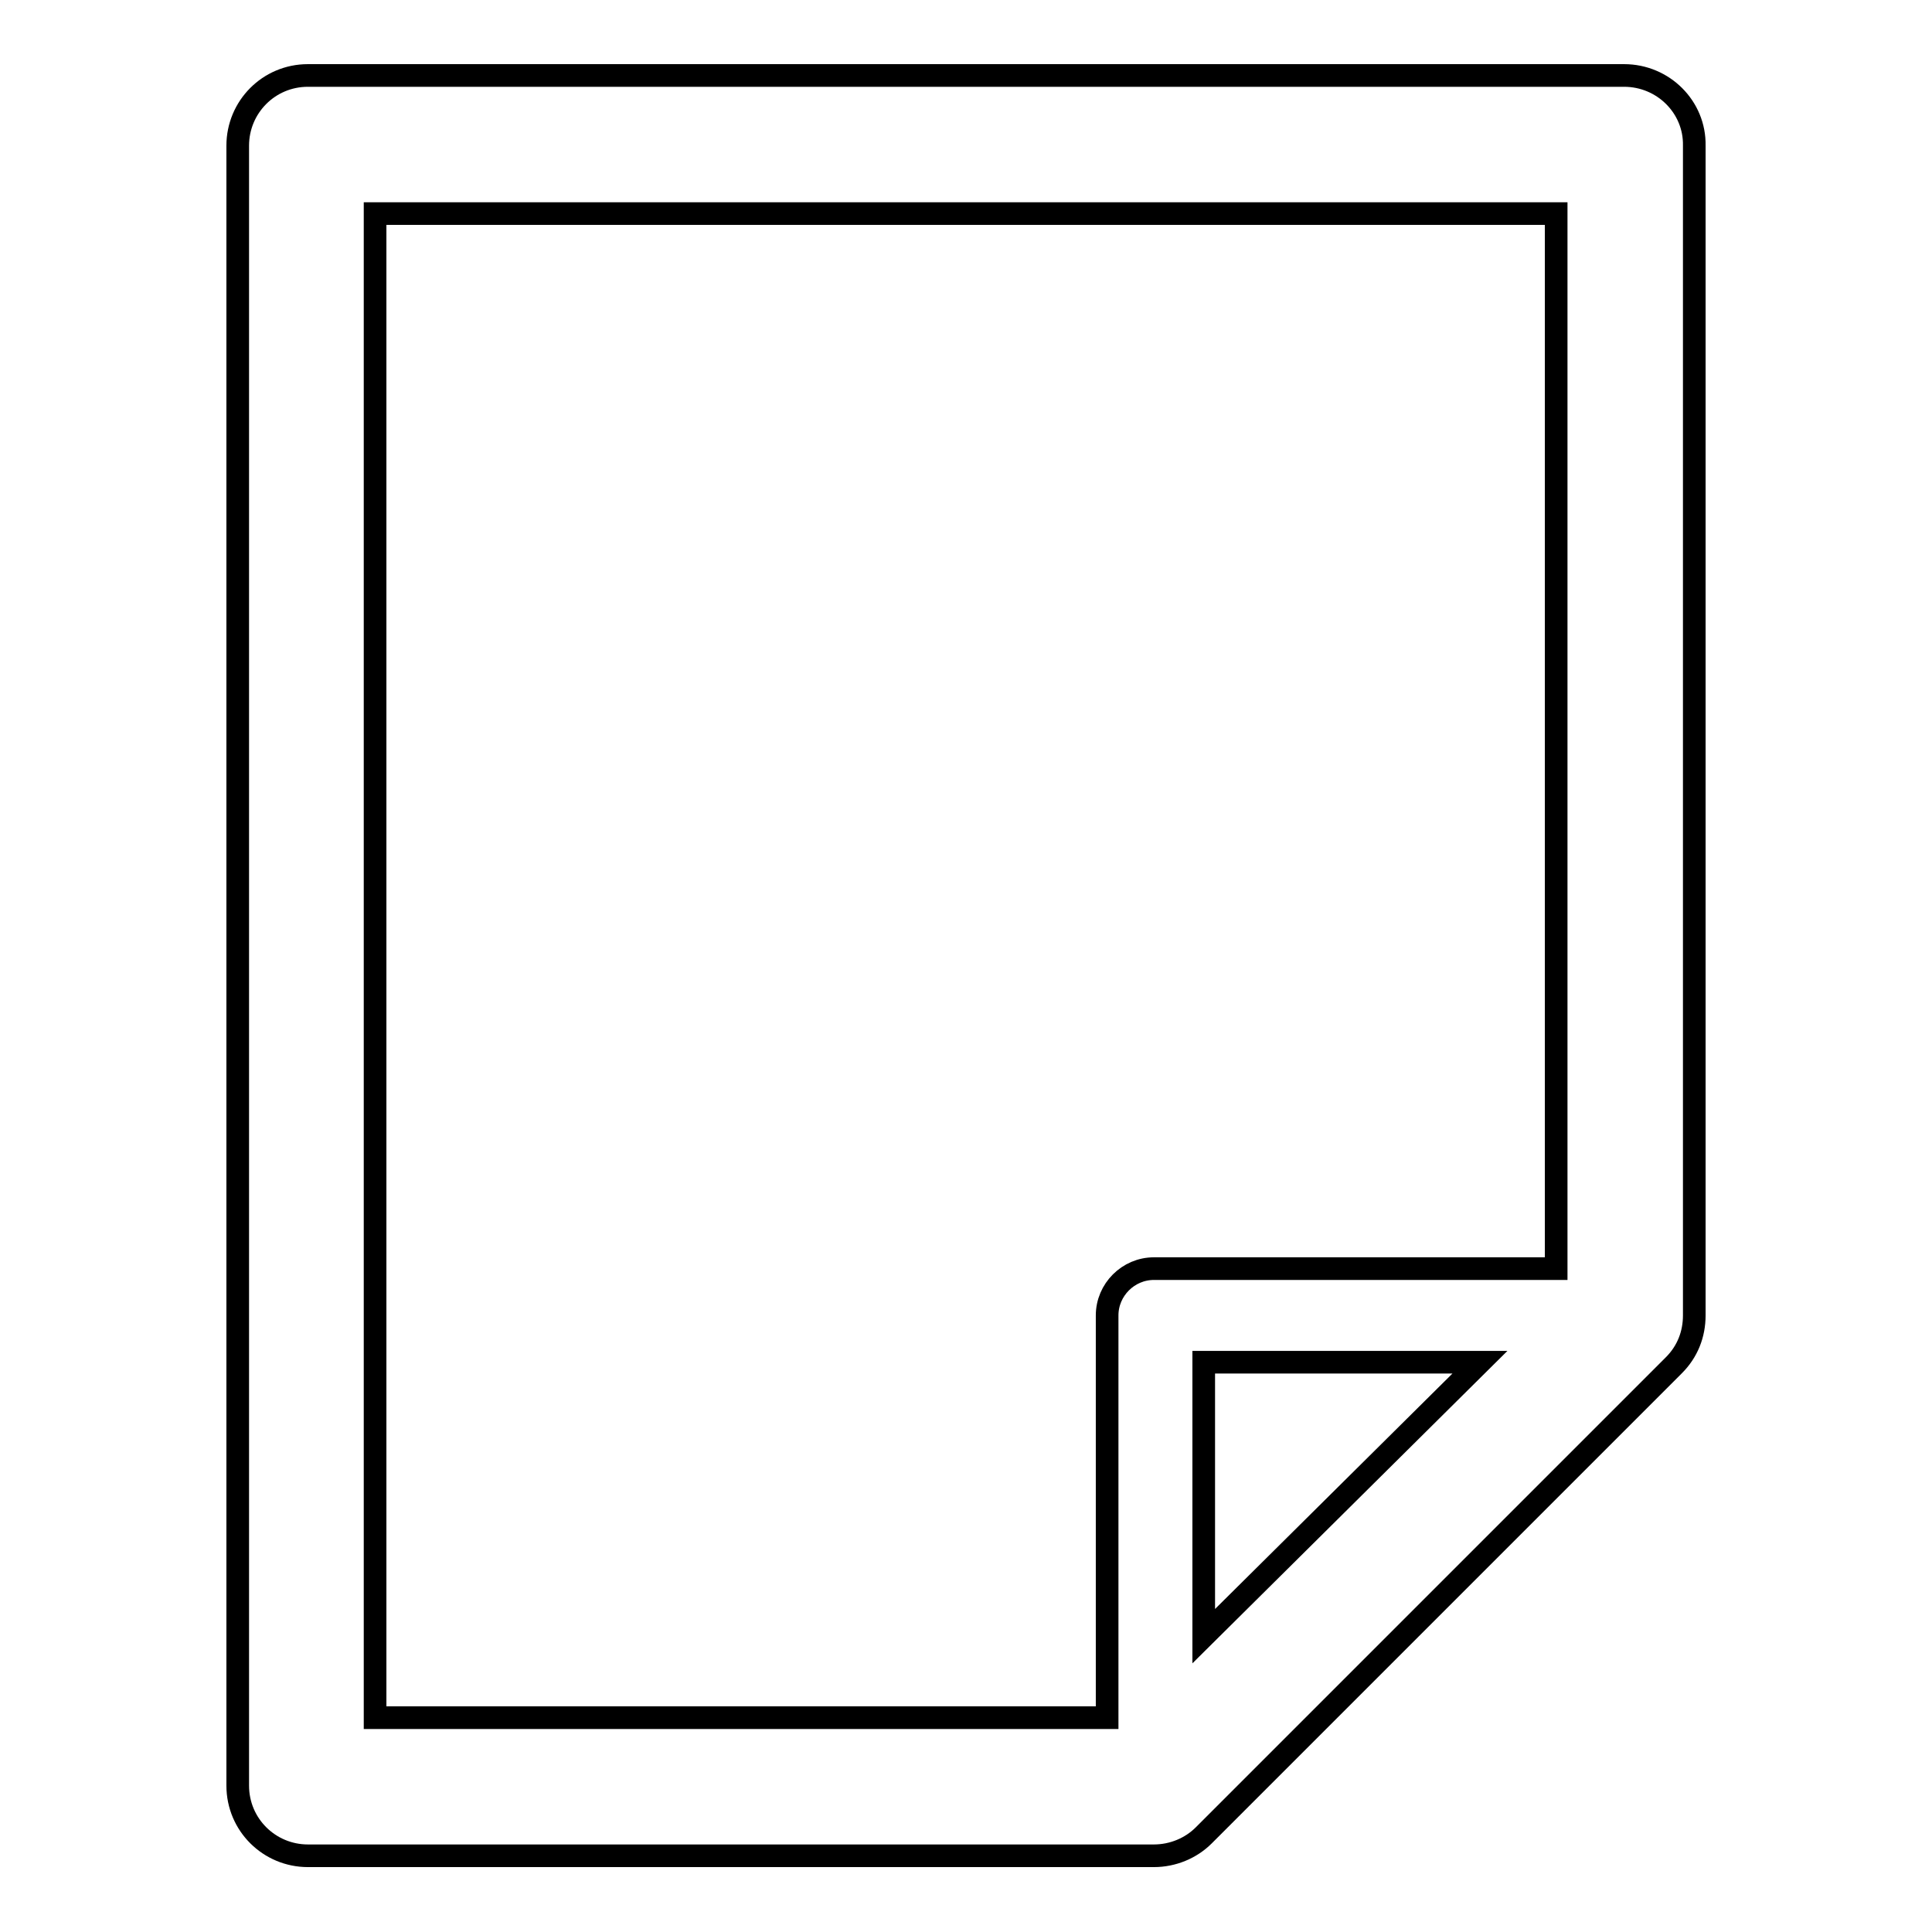 <?xml version="1.0" encoding="utf-8"?>
<!-- Svg Vector Icons : http://www.onlinewebfonts.com/icon -->
<!DOCTYPE svg PUBLIC "-//W3C//DTD SVG 1.1//EN" "http://www.w3.org/Graphics/SVG/1.1/DTD/svg11.dtd">
<svg version="1.1" xmlns="http://www.w3.org/2000/svg" xmlns:xlink="http://www.w3.org/1999/xlink" x="0px" y="0px" viewBox="0 0 256 256" enable-background="new 0 0 256 256" xml:space="preserve">
<g> <path stroke-width="3" fill-opacity="0" stroke="#000000"  d="M215.2,10H40.8c-5.2,0-9.3,4.2-9.3,9.3l0,0v217.3c0,5.2,4.2,9.3,9.3,9.3l0,0h112.1c2.5,0,4.9-1,6.6-2.7 l62.3-62.3c1.8-1.8,2.7-4.1,2.7-6.6v-155C224.6,14.2,220.4,10,215.2,10z M49.7,28.3h156.5v139.8h-53.3c-3.4,0-6.2,2.8-6.2,6.2v53.3 H49.7V28.3z M159.5,216.8v-36.3h36.6L159.5,216.8z"/></g>
</svg>